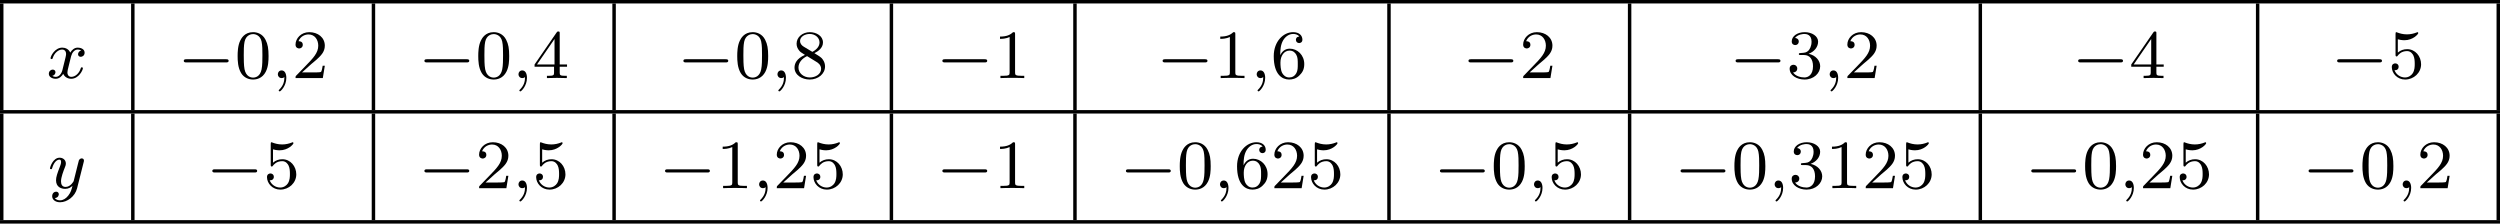 <?xml version='1.0' encoding='UTF-8'?>
<!-- This file was generated by dvisvgm 2.13.3 -->
<svg version='1.1' xmlns='http://www.w3.org/2000/svg' xmlns:xlink='http://www.w3.org/1999/xlink' width='576.989pt' height='51.606pt' viewBox='221.742 1142.886 576.989 51.606'>
<defs>
<path id='g5-48' d='M3.897-2.542C3.897-3.395 3.81-3.913 3.547-4.423C3.196-5.125 2.55-5.3 2.112-5.3C1.108-5.3 .741-4.551 .63-4.328C.343-3.746 .327-2.957 .327-2.542C.327-2.016 .351-1.211 .733-.574C1.1 .016 1.69 .167 2.112 .167C2.495 .167 3.18 .048 3.579-.741C3.873-1.315 3.897-2.024 3.897-2.542ZM2.112-.056C1.841-.056 1.291-.183 1.124-1.02C1.036-1.474 1.036-2.224 1.036-2.638C1.036-3.188 1.036-3.746 1.124-4.184C1.291-4.997 1.913-5.077 2.112-5.077C2.383-5.077 2.933-4.941 3.092-4.216C3.188-3.778 3.188-3.18 3.188-2.638C3.188-2.168 3.188-1.451 3.092-1.004C2.925-.167 2.375-.056 2.112-.056Z'/>
<path id='g5-49' d='M2.503-5.077C2.503-5.292 2.487-5.3 2.271-5.3C1.945-4.981 1.522-4.79 .765-4.79V-4.527C.98-4.527 1.411-4.527 1.873-4.742V-.654C1.873-.359 1.849-.263 1.092-.263H.813V0C1.14-.024 1.825-.024 2.184-.024S3.236-.024 3.563 0V-.263H3.284C2.527-.263 2.503-.359 2.503-.654V-5.077Z'/>
<path id='g5-50' d='M2.248-1.626C2.375-1.745 2.71-2.008 2.837-2.12C3.332-2.574 3.802-3.013 3.802-3.738C3.802-4.686 3.005-5.3 2.008-5.3C1.052-5.3 .422-4.575 .422-3.866C.422-3.475 .733-3.419 .845-3.419C1.012-3.419 1.259-3.539 1.259-3.842C1.259-4.256 .861-4.256 .765-4.256C.996-4.838 1.53-5.037 1.921-5.037C2.662-5.037 3.045-4.407 3.045-3.738C3.045-2.909 2.463-2.303 1.522-1.339L.518-.303C.422-.215 .422-.199 .422 0H3.571L3.802-1.427H3.555C3.531-1.267 3.467-.869 3.371-.717C3.324-.654 2.718-.654 2.59-.654H1.172L2.248-1.626Z'/>
<path id='g5-51' d='M2.016-2.662C2.646-2.662 3.045-2.2 3.045-1.363C3.045-.367 2.479-.072 2.056-.072C1.618-.072 1.02-.231 .741-.654C1.028-.654 1.227-.837 1.227-1.1C1.227-1.355 1.044-1.538 .789-1.538C.574-1.538 .351-1.403 .351-1.084C.351-.327 1.164 .167 2.072 .167C3.132 .167 3.873-.566 3.873-1.363C3.873-2.024 3.347-2.63 2.534-2.805C3.164-3.029 3.634-3.571 3.634-4.208S2.917-5.3 2.088-5.3C1.235-5.3 .59-4.838 .59-4.232C.59-3.937 .789-3.81 .996-3.81C1.243-3.81 1.403-3.985 1.403-4.216C1.403-4.511 1.148-4.623 .972-4.631C1.307-5.069 1.921-5.093 2.064-5.093C2.271-5.093 2.877-5.029 2.877-4.208C2.877-3.65 2.646-3.316 2.534-3.188C2.295-2.941 2.112-2.925 1.626-2.893C1.474-2.885 1.411-2.877 1.411-2.774C1.411-2.662 1.482-2.662 1.618-2.662H2.016Z'/>
<path id='g5-52' d='M3.14-5.157C3.14-5.316 3.14-5.38 2.973-5.38C2.869-5.38 2.861-5.372 2.782-5.26L.239-1.57V-1.307H2.487V-.646C2.487-.351 2.463-.263 1.849-.263H1.666V0C2.343-.024 2.359-.024 2.813-.024S3.284-.024 3.961 0V-.263H3.778C3.164-.263 3.14-.351 3.14-.646V-1.307H3.985V-1.57H3.14V-5.157ZM2.542-4.511V-1.57H.518L2.542-4.511Z'/>
<path id='g5-53' d='M1.116-4.479C1.219-4.447 1.538-4.368 1.873-4.368C2.869-4.368 3.475-5.069 3.475-5.189C3.475-5.276 3.419-5.3 3.379-5.3C3.363-5.3 3.347-5.3 3.276-5.26C2.965-5.141 2.598-5.045 2.168-5.045C1.698-5.045 1.307-5.165 1.06-5.26C.98-5.3 .964-5.3 .956-5.3C.853-5.3 .853-5.212 .853-5.069V-2.734C.853-2.59 .853-2.495 .98-2.495C1.044-2.495 1.068-2.527 1.108-2.59C1.203-2.71 1.506-3.116 2.184-3.116C2.63-3.116 2.845-2.75 2.917-2.598C3.053-2.311 3.068-1.945 3.068-1.634C3.068-1.339 3.061-.909 2.837-.558C2.686-.319 2.367-.072 1.945-.072C1.427-.072 .917-.399 .733-.917C.757-.909 .805-.909 .813-.909C1.036-.909 1.211-1.052 1.211-1.299C1.211-1.594 .98-1.698 .821-1.698C.677-1.698 .422-1.618 .422-1.275C.422-.558 1.044 .167 1.961 .167C2.957 .167 3.802-.606 3.802-1.594C3.802-2.519 3.132-3.339 2.192-3.339C1.793-3.339 1.419-3.212 1.116-2.941V-4.479Z'/>
<path id='g5-54' d='M1.1-2.638C1.1-3.3 1.156-3.881 1.443-4.368C1.682-4.766 2.088-5.093 2.59-5.093C2.75-5.093 3.116-5.069 3.3-4.79C2.941-4.774 2.909-4.503 2.909-4.415C2.909-4.176 3.092-4.041 3.284-4.041C3.427-4.041 3.658-4.129 3.658-4.431C3.658-4.91 3.3-5.3 2.582-5.3C1.474-5.3 .351-4.248 .351-2.527C.351-.367 1.355 .167 2.128 .167C2.511 .167 2.925 .064 3.284-.279C3.602-.59 3.873-.925 3.873-1.618C3.873-2.662 3.084-3.395 2.2-3.395C1.626-3.395 1.283-3.029 1.1-2.638ZM2.128-.072C1.706-.072 1.443-.367 1.323-.59C1.14-.948 1.124-1.49 1.124-1.793C1.124-2.582 1.554-3.172 2.168-3.172C2.566-3.172 2.805-2.965 2.957-2.686C3.124-2.391 3.124-2.032 3.124-1.626S3.124-.869 2.965-.582C2.758-.215 2.479-.072 2.128-.072Z'/>
<path id='g5-56' d='M2.646-2.877C3.092-3.092 3.634-3.491 3.634-4.113C3.634-4.87 2.861-5.3 2.12-5.3C1.275-5.3 .59-4.718 .59-3.969C.59-3.674 .693-3.403 .893-3.172C1.028-3.005 1.06-2.989 1.554-2.678C.566-2.24 .351-1.658 .351-1.211C.351-.335 1.235 .167 2.104 .167C3.084 .167 3.873-.494 3.873-1.339C3.873-1.841 3.602-2.176 3.475-2.311C3.339-2.439 3.332-2.447 2.646-2.877ZM1.411-3.626C1.18-3.762 .988-3.993 .988-4.272C.988-4.774 1.538-5.093 2.104-5.093C2.726-5.093 3.236-4.67 3.236-4.113C3.236-3.65 2.877-3.26 2.407-3.029L1.411-3.626ZM1.801-2.534C1.833-2.519 2.742-1.961 2.877-1.873C3.005-1.801 3.419-1.546 3.419-1.068C3.419-.454 2.774-.072 2.12-.072C1.411-.072 .805-.558 .805-1.211C.805-1.809 1.251-2.279 1.801-2.534Z'/>
<path id='g0-0' d='M5.571-1.809C5.699-1.809 5.874-1.809 5.874-1.993S5.699-2.176 5.571-2.176H1.004C.877-2.176 .701-2.176 .701-1.993S.877-1.809 1.004-1.809H5.571Z'/>
<path id='g1-59' d='M1.49-.12C1.49 .399 1.379 .853 .885 1.347C.853 1.371 .837 1.387 .837 1.427C.837 1.49 .901 1.538 .956 1.538C1.052 1.538 1.714 .909 1.714-.024C1.714-.534 1.522-.885 1.172-.885C.893-.885 .733-.662 .733-.446C.733-.223 .885 0 1.18 0C1.371 0 1.49-.112 1.49-.12Z'/>
<path id='g1-120' d='M3.993-3.18C3.642-3.092 3.626-2.782 3.626-2.75C3.626-2.574 3.762-2.455 3.937-2.455S4.384-2.59 4.384-2.933C4.384-3.387 3.881-3.515 3.587-3.515C3.212-3.515 2.909-3.252 2.726-2.941C2.55-3.363 2.136-3.515 1.809-3.515C.94-3.515 .454-2.519 .454-2.295C.454-2.224 .51-2.192 .574-2.192C.669-2.192 .685-2.232 .709-2.327C.893-2.909 1.371-3.292 1.785-3.292C2.096-3.292 2.248-3.068 2.248-2.782C2.248-2.622 2.152-2.256 2.088-2C2.032-1.769 1.857-1.06 1.817-.909C1.706-.478 1.419-.143 1.06-.143C1.028-.143 .821-.143 .654-.255C1.02-.343 1.02-.677 1.02-.685C1.02-.869 .877-.98 .701-.98C.486-.98 .255-.797 .255-.494C.255-.128 .646 .08 1.052 .08C1.474 .08 1.769-.239 1.913-.494C2.088-.104 2.455 .08 2.837 .08C3.706 .08 4.184-.917 4.184-1.14C4.184-1.219 4.121-1.243 4.065-1.243C3.969-1.243 3.953-1.188 3.929-1.108C3.77-.574 3.316-.143 2.853-.143C2.59-.143 2.399-.319 2.399-.654C2.399-.813 2.447-.996 2.558-1.443C2.614-1.682 2.79-2.383 2.829-2.534C2.941-2.949 3.22-3.292 3.579-3.292C3.618-3.292 3.826-3.292 3.993-3.18Z'/>
<path id='g1-121' d='M4.129-3.005C4.16-3.116 4.16-3.132 4.16-3.188C4.16-3.387 4.001-3.435 3.905-3.435C3.866-3.435 3.682-3.427 3.579-3.22C3.563-3.18 3.491-2.893 3.451-2.726L2.973-.813C2.965-.789 2.622-.143 2.04-.143C1.65-.143 1.514-.43 1.514-.789C1.514-1.251 1.785-1.961 1.969-2.423C2.048-2.622 2.072-2.694 2.072-2.837C2.072-3.276 1.722-3.515 1.355-3.515C.566-3.515 .239-2.391 .239-2.295C.239-2.224 .295-2.192 .359-2.192C.462-2.192 .47-2.24 .494-2.319C.701-3.013 1.044-3.292 1.331-3.292C1.451-3.292 1.522-3.212 1.522-3.029C1.522-2.861 1.459-2.678 1.403-2.534C1.076-1.69 .94-1.283 .94-.909C.94-.128 1.53 .08 2 .08C2.375 .08 2.646-.088 2.837-.271C2.726 .175 2.646 .486 2.343 .869C2.08 1.196 1.761 1.403 1.403 1.403C1.267 1.403 .964 1.379 .805 1.14C1.227 1.108 1.259 .749 1.259 .701C1.259 .51 1.116 .406 .948 .406C.773 .406 .494 .542 .494 .933C.494 1.307 .837 1.626 1.403 1.626C2.216 1.626 3.132 .972 3.371 .008L4.129-3.005Z'/>
</defs>
<g id='page23' transform='matrix(2 0 0 2 0 0)'>
<rect x='110.871' y='571.443' height='.399' width='288.494'/>
<rect x='110.871' y='571.842' height='12.304' width='.399'/>
<use x='116.251' y='580.454' xlink:href='#g1-120'/>
<rect x='125.999' y='571.842' height='12.304' width='.399'/>
<use x='131.379' y='580.454' xlink:href='#g0-0'/>
<use x='137.965' y='580.454' xlink:href='#g5-48'/>
<use x='142.199' y='580.454' xlink:href='#g1-59'/>
<use x='144.552' y='580.454' xlink:href='#g5-50'/>
<rect x='153.767' y='571.842' height='12.304' width='.399'/>
<use x='159.147' y='580.454' xlink:href='#g0-0'/>
<use x='165.734' y='580.454' xlink:href='#g5-48'/>
<use x='169.968' y='580.454' xlink:href='#g1-59'/>
<use x='172.32' y='580.454' xlink:href='#g5-52'/>
<rect x='181.536' y='571.842' height='12.304' width='.399'/>
<use x='189.033' y='580.454' xlink:href='#g0-0'/>
<use x='195.619' y='580.454' xlink:href='#g5-48'/>
<use x='199.853' y='580.454' xlink:href='#g1-59'/>
<use x='202.206' y='580.454' xlink:href='#g5-56'/>
<rect x='213.538' y='571.842' height='12.304' width='.399'/>
<use x='218.918' y='580.454' xlink:href='#g0-0'/>
<use x='225.505' y='580.454' xlink:href='#g5-49'/>
<rect x='234.72' y='571.842' height='12.304' width='.399'/>
<use x='244.334' y='580.454' xlink:href='#g0-0'/>
<use x='250.921' y='580.454' xlink:href='#g5-49'/>
<use x='255.155' y='580.454' xlink:href='#g1-59'/>
<use x='257.507' y='580.454' xlink:href='#g5-54'/>
<rect x='270.957' y='571.842' height='12.304' width='.399'/>
<use x='279.63' y='580.454' xlink:href='#g0-0'/>
<use x='286.216' y='580.454' xlink:href='#g5-50'/>
<rect x='298.725' y='571.842' height='12.304' width='.399'/>
<use x='310.456' y='580.454' xlink:href='#g0-0'/>
<use x='317.043' y='580.454' xlink:href='#g5-51'/>
<use x='321.277' y='580.454' xlink:href='#g1-59'/>
<use x='323.629' y='580.454' xlink:href='#g5-50'/>
<rect x='339.196' y='571.842' height='12.304' width='.399'/>
<use x='349.986' y='580.454' xlink:href='#g0-0'/>
<use x='356.573' y='580.454' xlink:href='#g5-52'/>
<rect x='371.199' y='571.842' height='12.304' width='.399'/>
<use x='379.872' y='580.454' xlink:href='#g0-0'/>
<use x='386.458' y='580.454' xlink:href='#g5-53'/>
<rect x='398.967' y='571.842' height='12.304' width='.399'/>
<rect x='110.871' y='584.146' height='.399' width='288.494'/>
<rect x='110.871' y='584.544' height='12.304' width='.399'/>
<use x='116.398' y='593.157' xlink:href='#g1-121'/>
<rect x='125.999' y='584.544' height='12.304' width='.399'/>
<use x='134.672' y='593.157' xlink:href='#g0-0'/>
<use x='141.259' y='593.157' xlink:href='#g5-53'/>
<rect x='153.767' y='584.544' height='12.304' width='.399'/>
<use x='159.147' y='593.157' xlink:href='#g0-0'/>
<use x='165.734' y='593.157' xlink:href='#g5-50'/>
<use x='169.968' y='593.157' xlink:href='#g1-59'/>
<use x='172.32' y='593.157' xlink:href='#g5-53'/>
<rect x='181.536' y='584.544' height='12.304' width='.399'/>
<use x='186.915' y='593.157' xlink:href='#g0-0'/>
<use x='193.502' y='593.157' xlink:href='#g5-49'/>
<use x='197.736' y='593.157' xlink:href='#g1-59'/>
<use x='200.088' y='593.157' xlink:href='#g5-50'/>
<use x='204.323' y='593.157' xlink:href='#g5-53'/>
<rect x='213.538' y='584.544' height='12.304' width='.399'/>
<use x='218.918' y='593.157' xlink:href='#g0-0'/>
<use x='225.505' y='593.157' xlink:href='#g5-49'/>
<rect x='234.72' y='584.544' height='12.304' width='.399'/>
<use x='240.1' y='593.157' xlink:href='#g0-0'/>
<use x='246.686' y='593.157' xlink:href='#g5-48'/>
<use x='250.921' y='593.157' xlink:href='#g1-59'/>
<use x='253.273' y='593.157' xlink:href='#g5-54'/>
<use x='257.507' y='593.157' xlink:href='#g5-50'/>
<use x='261.741' y='593.157' xlink:href='#g5-53'/>
<rect x='270.957' y='584.544' height='12.304' width='.399'/>
<use x='276.337' y='593.157' xlink:href='#g0-0'/>
<use x='282.923' y='593.157' xlink:href='#g5-48'/>
<use x='287.157' y='593.157' xlink:href='#g1-59'/>
<use x='289.51' y='593.157' xlink:href='#g5-53'/>
<rect x='298.725' y='584.544' height='12.304' width='.399'/>
<use x='304.105' y='593.157' xlink:href='#g0-0'/>
<use x='310.691' y='593.157' xlink:href='#g5-48'/>
<use x='314.926' y='593.157' xlink:href='#g1-59'/>
<use x='317.278' y='593.157' xlink:href='#g5-51'/>
<use x='321.512' y='593.157' xlink:href='#g5-49'/>
<use x='325.746' y='593.157' xlink:href='#g5-50'/>
<use x='329.98' y='593.157' xlink:href='#g5-53'/>
<rect x='339.196' y='584.544' height='12.304' width='.399'/>
<use x='344.576' y='593.157' xlink:href='#g0-0'/>
<use x='351.162' y='593.157' xlink:href='#g5-48'/>
<use x='355.397' y='593.157' xlink:href='#g1-59'/>
<use x='357.749' y='593.157' xlink:href='#g5-50'/>
<use x='361.983' y='593.157' xlink:href='#g5-53'/>
<rect x='371.199' y='584.544' height='12.304' width='.399'/>
<use x='376.578' y='593.157' xlink:href='#g0-0'/>
<use x='383.165' y='593.157' xlink:href='#g5-48'/>
<use x='387.399' y='593.157' xlink:href='#g1-59'/>
<use x='389.751' y='593.157' xlink:href='#g5-50'/>
<rect x='398.967' y='584.544' height='12.304' width='.399'/>
<rect x='110.871' y='596.848' height='.399' width='288.494'/>
</g>
</svg>